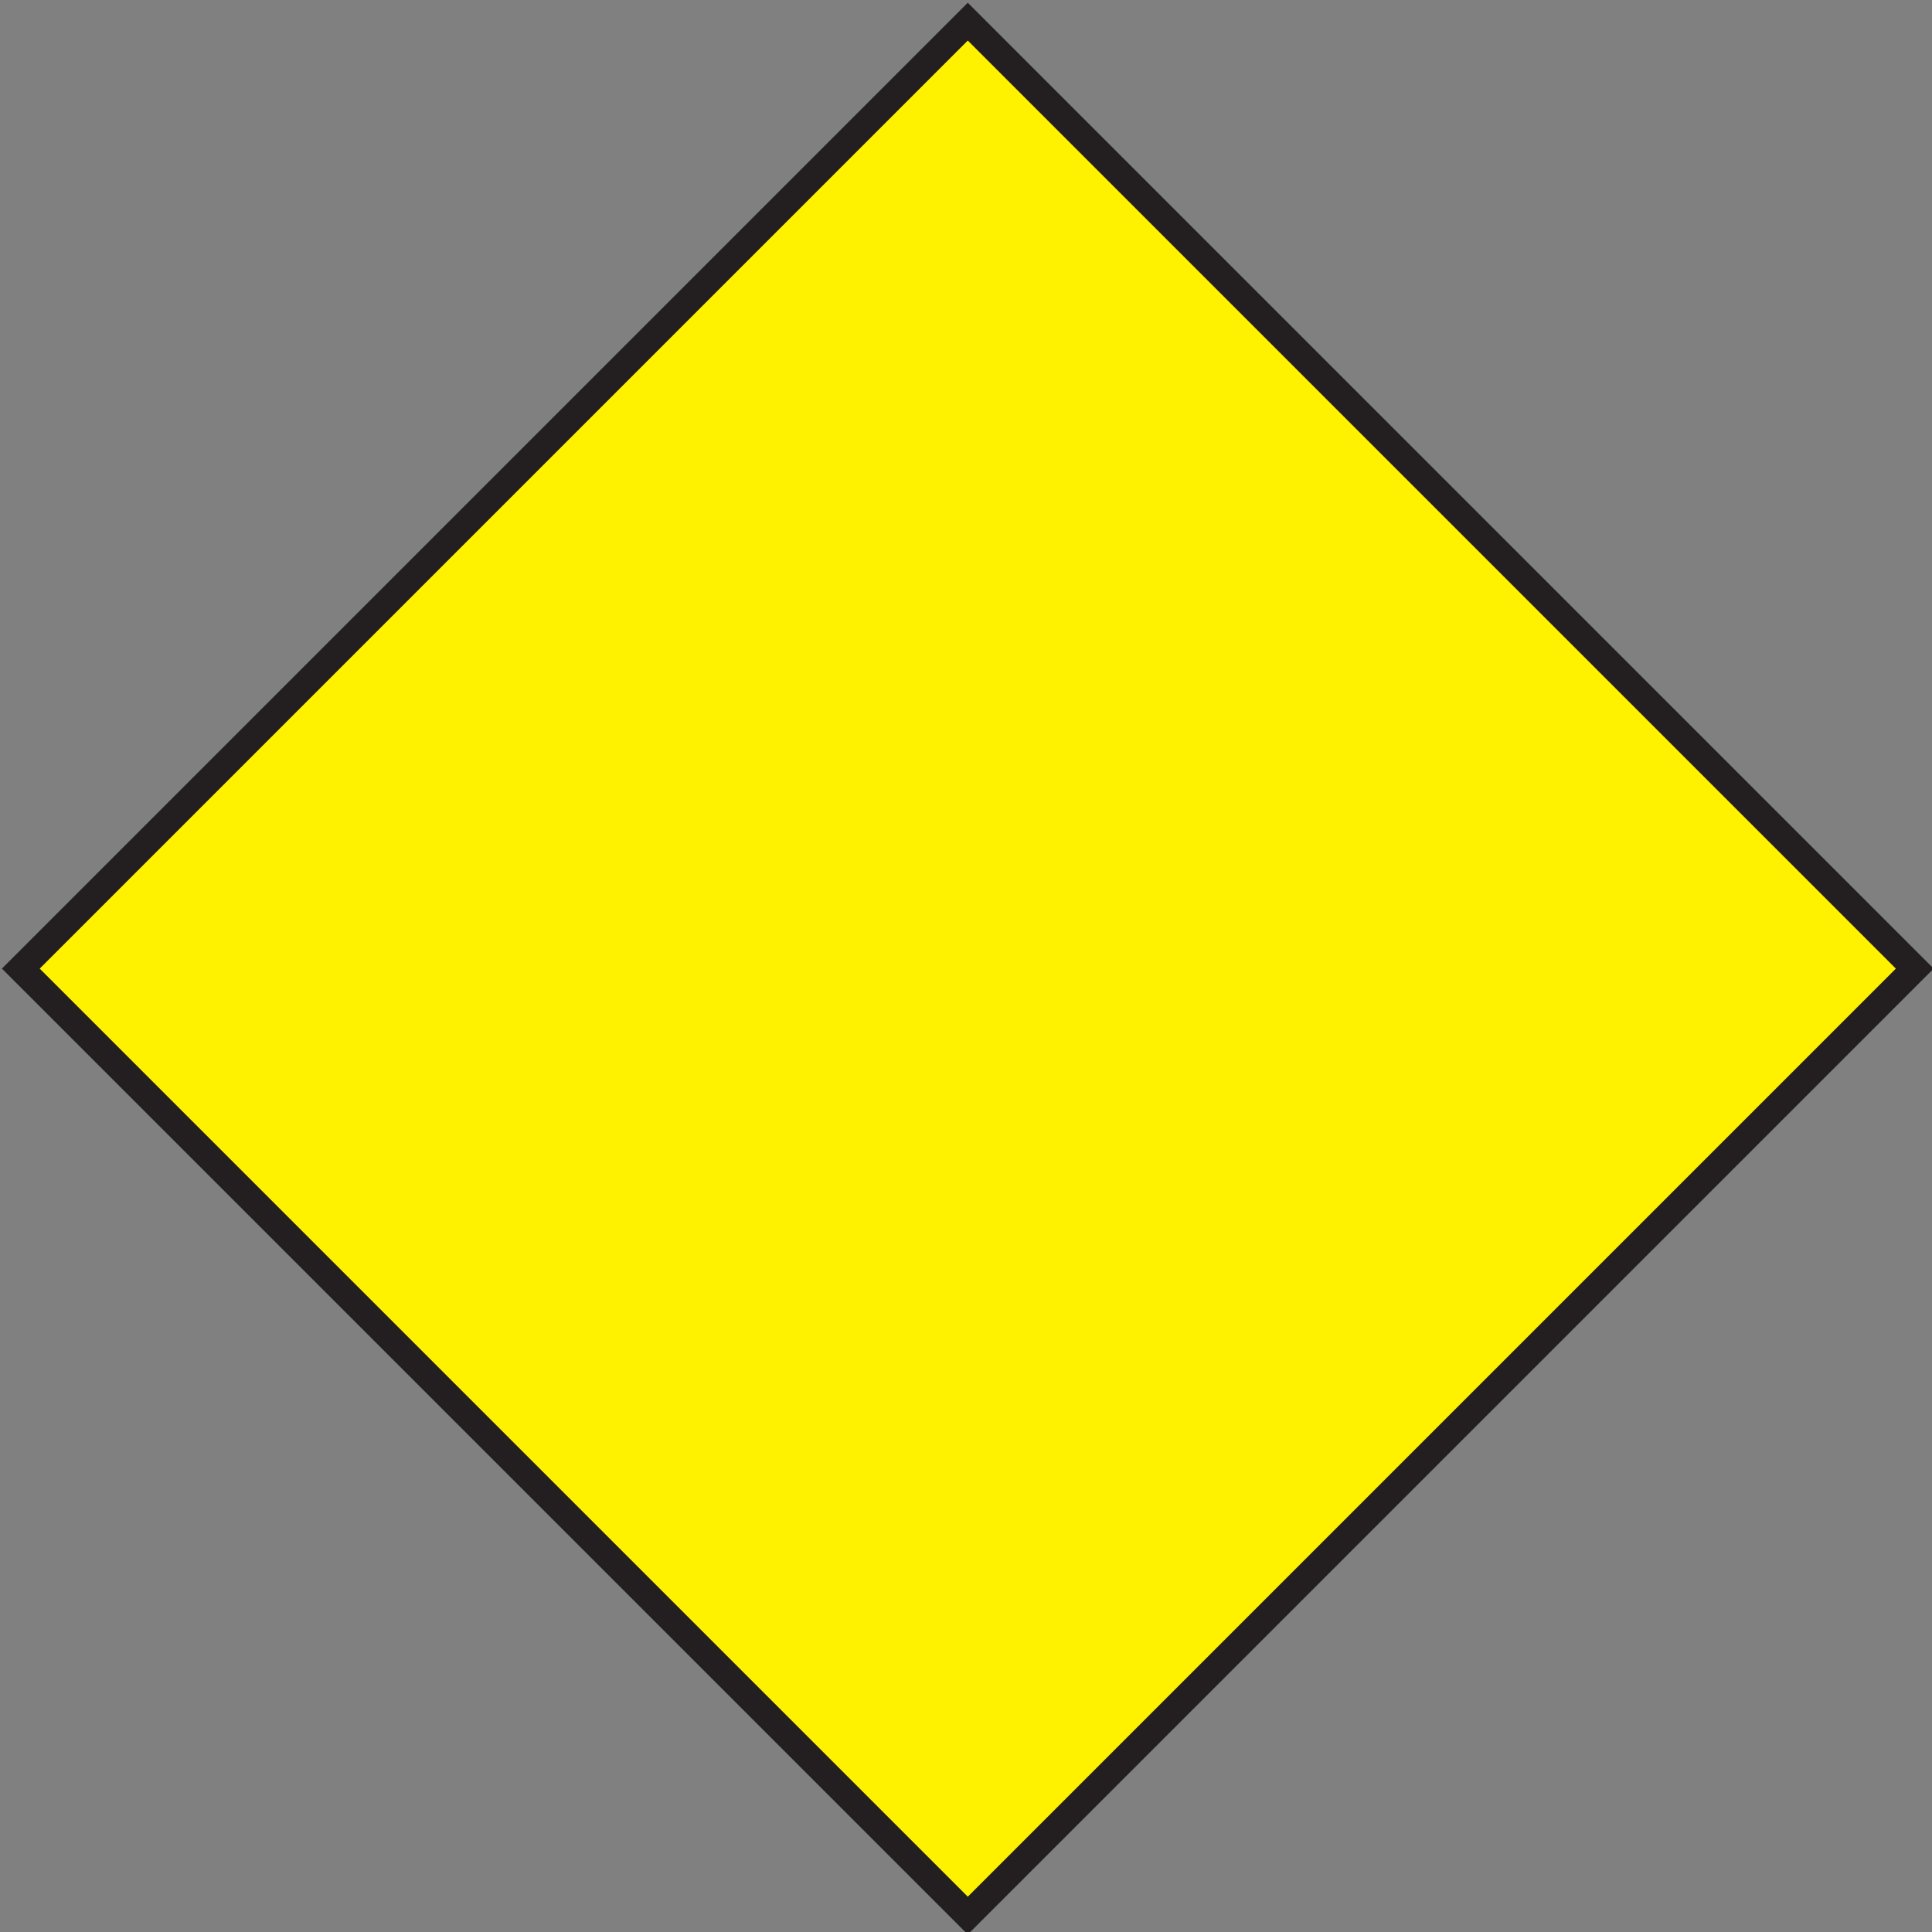 <?xml version="1.0" encoding="utf-8"?>
<!-- Generator: Adobe Illustrator 16.0.0, SVG Export Plug-In . SVG Version: 6.00 Build 0)  -->
<!DOCTYPE svg PUBLIC "-//W3C//DTD SVG 1.1//EN" "http://www.w3.org/Graphics/SVG/1.1/DTD/svg11.dtd">
<svg version="1.1" id="Слой_1" xmlns="http://www.w3.org/2000/svg" xmlns:xlink="http://www.w3.org/1999/xlink" x="0px" y="0px"
	 width="72.28px" height="72.281px" viewBox="736.917 32.28 72.28 72.281" enable-background="new 736.917 32.28 72.28 72.281"
	 xml:space="preserve">
<rect x="736.917" y="32.28" width="72.28" height="72.281" fill="#808080" stroke="none"/>
<rect x="748" y="43.365" transform="matrix(-0.707 -0.707 0.707 -0.707 1271.301 663.441)" fill-rule="evenodd" clip-rule="evenodd" fill="#FFF200" stroke="#231F20" stroke-miterlimit="10" width="50.111" height="50.11"/>
</svg>
